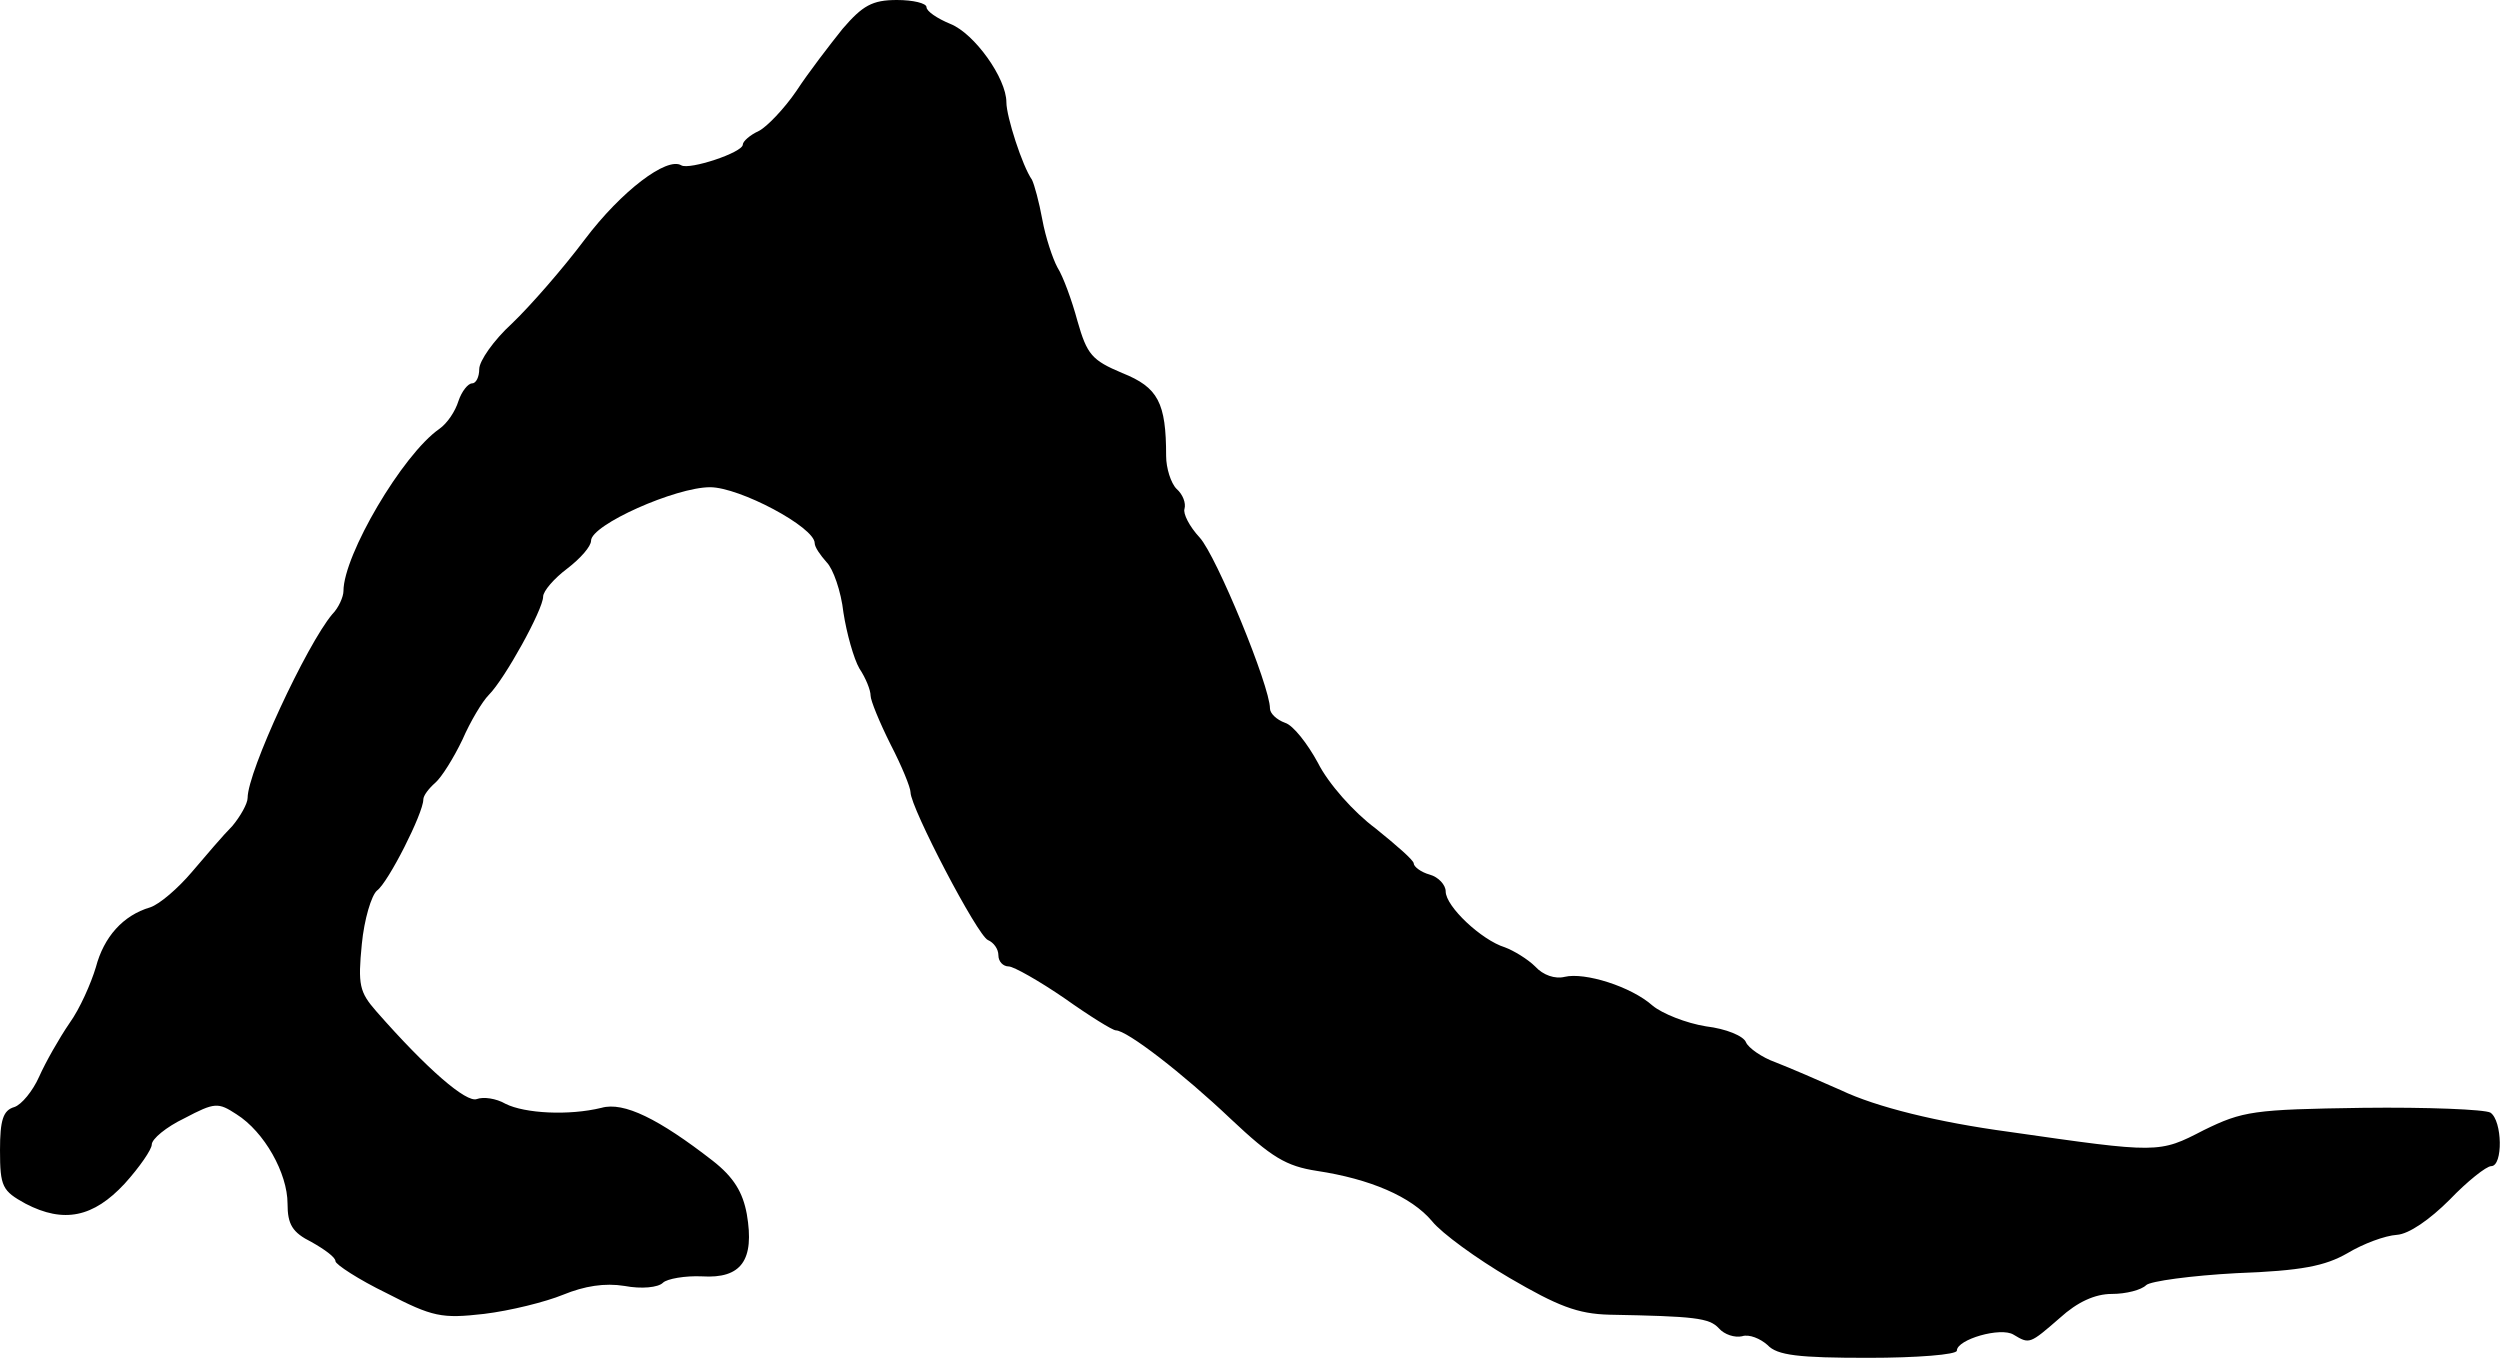<?xml version="1.0" standalone="no"?>
<!DOCTYPE svg PUBLIC "-//W3C//DTD SVG 20010904//EN"
 "http://www.w3.org/TR/2001/REC-SVG-20010904/DTD/svg10.dtd">
<svg version="1.0" xmlns="http://www.w3.org/2000/svg"
 width="313pt" height="170pt" viewBox="0 0 313 170"
 preserveAspectRatio="xMidYMid meet">
<g transform="translate(0,170) scale(0.1,-0.1)"
fill="#000000" stroke="none">
<path d="M1055 1664 c-16 -20 -43 -55 -58 -78 -15 -22 -37 -45 -47 -50 -11 -5
-20 -13 -20 -17 0 -10 -67 -32 -77 -26 -18 11 -75 -32 -121 -93 -27 -36 -68
-83 -91 -105 -23 -21 -41 -47 -41 -57 0 -10 -4 -18 -9 -18 -5 0 -13 -10 -17
-22 -4 -13 -14 -28 -24 -35 -46 -32 -120 -158 -120 -203 0 -7 -6 -21 -14 -29
-32 -38 -106 -197 -106 -230 0 -7 -9 -23 -19 -35 -11 -11 -34 -38 -51 -58 -17
-20 -40 -40 -52 -44 -34 -10 -58 -37 -68 -75 -6 -20 -20 -52 -33 -70 -13 -19
-30 -49 -38 -67 -8 -18 -22 -35 -31 -38 -14 -4 -18 -16 -18 -54 0 -46 3 -51
32 -67 48 -25 85 -17 124 25 19 21 34 43 34 49 0 7 18 22 41 33 38 20 42 20
65 5 35 -22 64 -74 64 -112 0 -26 6 -36 30 -48 16 -9 30 -19 30 -24 0 -4 29
-23 64 -40 58 -30 69 -32 122 -26 33 4 77 15 99 24 27 11 52 15 77 11 21 -4
42 -2 48 4 5 5 28 9 49 8 49 -3 66 20 56 78 -5 27 -16 46 -43 67 -67 52 -111
74 -139 66 -41 -10 -96 -7 -120 5 -12 7 -28 9 -36 6 -13 -5 -62 37 -126 110
-21 24 -23 33 -18 84 3 31 12 61 19 67 14 10 58 97 58 114 0 5 7 14 15 21 8 7
23 31 34 54 10 23 25 48 33 56 20 20 68 107 68 123 0 7 14 23 30 35 17 13 30
28 30 35 0 20 106 67 149 67 37 0 131 -50 131 -70 0 -5 7 -15 15 -24 8 -8 18
-36 21 -63 4 -26 13 -58 20 -70 8 -12 14 -27 14 -34 0 -6 11 -33 25 -61 14
-27 25 -54 25 -60 0 -19 84 -180 97 -185 7 -3 13 -11 13 -19 0 -8 6 -14 13
-14 6 0 38 -18 70 -40 31 -22 60 -40 64 -40 14 0 84 -54 144 -111 51 -48 69
-59 108 -65 66 -10 118 -32 144 -63 12 -15 56 -47 97 -71 60 -35 85 -45 125
-46 107 -2 125 -4 137 -17 7 -8 20 -12 29 -10 9 3 23 -3 32 -11 12 -13 39 -16
126 -16 61 0 111 4 111 9 0 14 55 30 71 20 20 -12 20 -12 58 21 22 20 44 30
65 30 18 0 37 5 43 11 5 5 57 12 113 15 82 3 111 9 139 25 20 12 47 22 62 23
15 1 41 19 66 44 22 23 46 42 52 42 15 0 14 57 -1 67 -7 4 -79 7 -160 6 -137
-2 -150 -4 -199 -28 -56 -29 -56 -29 -244 -2 -89 12 -166 31 -210 52 -27 12
-64 28 -82 35 -17 6 -34 18 -37 25 -3 8 -25 17 -50 20 -25 4 -55 16 -67 26
-27 24 -85 42 -110 36 -12 -3 -27 2 -37 13 -9 9 -27 20 -38 24 -29 9 -74 51
-74 70 0 8 -9 18 -20 21 -11 3 -20 10 -20 14 0 4 -22 23 -48 44 -27 20 -59 56
-72 82 -13 24 -31 47 -41 50 -11 4 -19 12 -19 18 0 28 -67 191 -88 214 -13 14
-21 30 -19 36 2 7 -2 18 -10 25 -7 7 -13 26 -13 41 0 67 -10 86 -55 104 -38
16 -44 23 -56 65 -7 26 -18 56 -25 67 -6 11 -15 38 -19 60 -4 22 -10 44 -13
50 -12 17 -32 79 -32 97 0 30 -40 86 -70 98 -17 7 -30 16 -30 21 0 5 -17 9
-37 9 -31 0 -43 -7 -68 -36z"/>
</g>
</svg>
